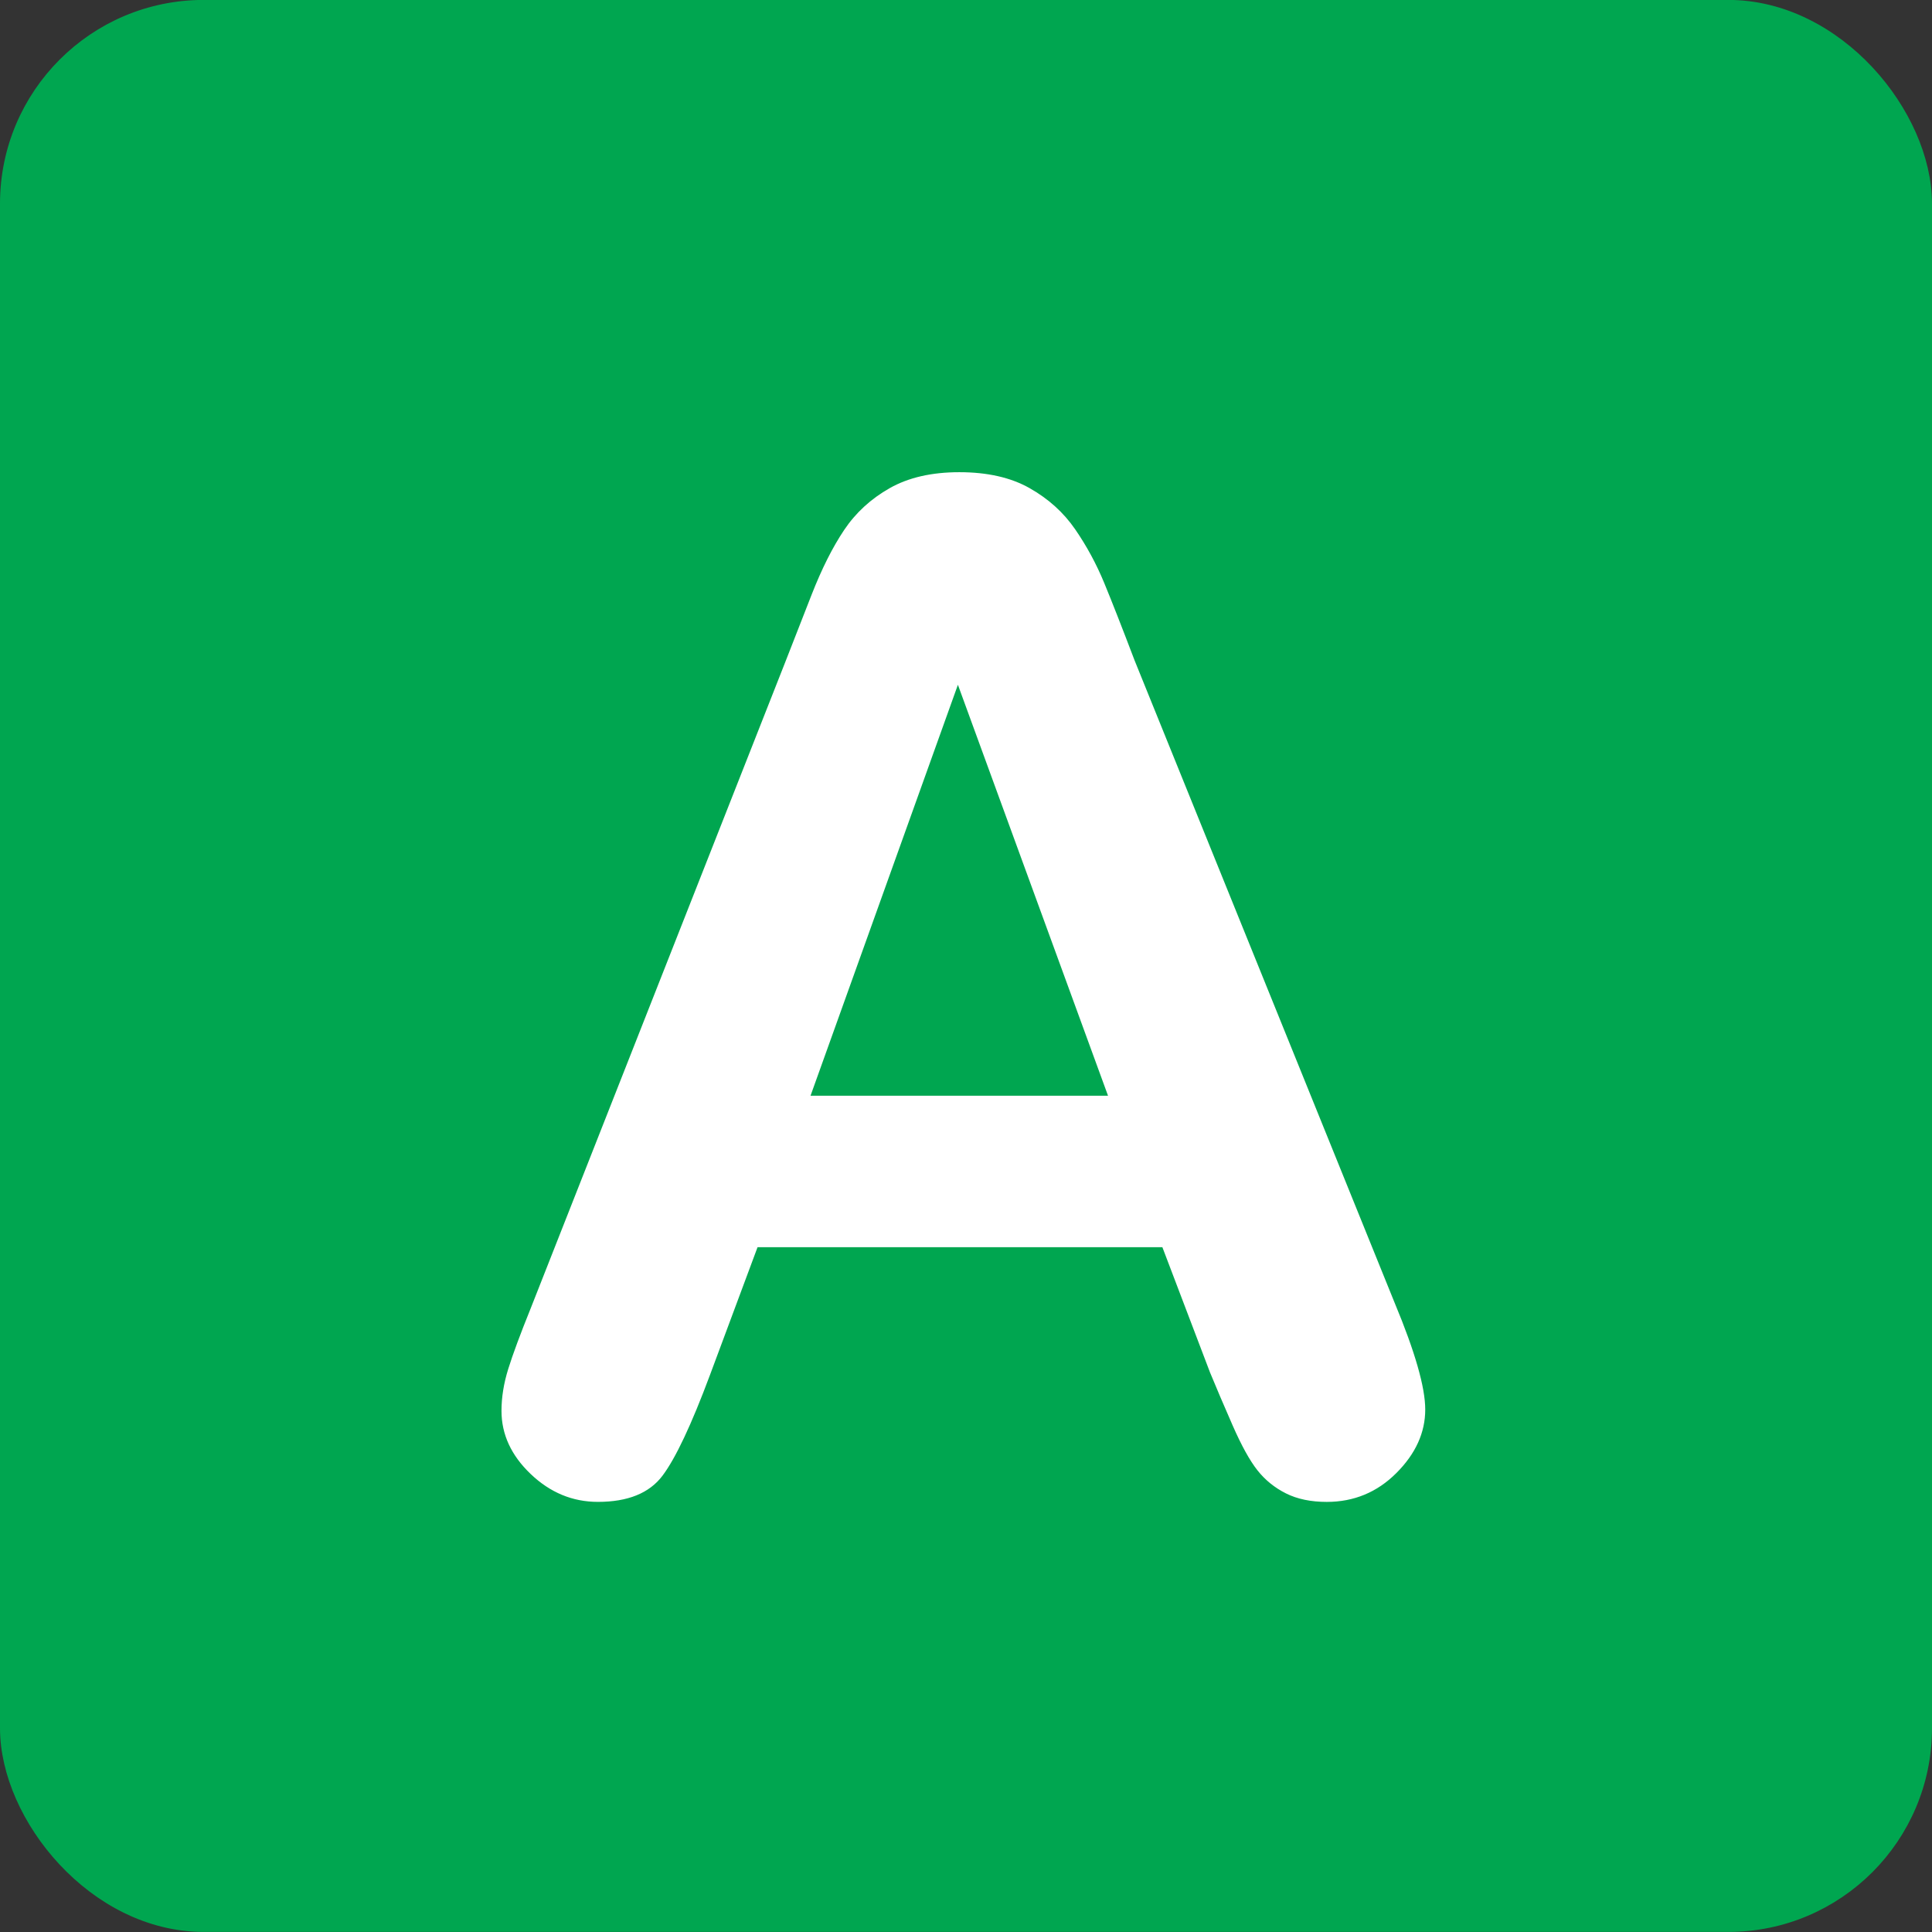 <?xml version="1.0" encoding="UTF-8" standalone="no"?>
<!-- Created with Inkscape (http://www.inkscape.org/) -->

<svg
   xmlns:dc="http://purl.org/dc/elements/1.1/"
   xmlns:cc="http://creativecommons.org/ns#"
   xmlns:rdf="http://www.w3.org/1999/02/22-rdf-syntax-ns#"
   xmlns:svg="http://www.w3.org/2000/svg"
   xmlns="http://www.w3.org/2000/svg"
   xmlns:sodipodi="http://sodipodi.sourceforge.net/DTD/sodipodi-0.dtd"
   xmlns:inkscape="http://www.inkscape.org/namespaces/inkscape"
   id="svg3095"
   viewBox="0 0 100 100"
   version="1.1"
   inkscape:version="0.48.5 r10040"
   sodipodi:docname="brandstofetiket_a.svg">
  <rect x="0" y="0" width="100" height="100" fill="#333333" stroke="none"/>
  <defs
     id="defs10" />
  <sodipodi:namedview
     pagecolor="#ffffff"
     bordercolor="#666666"
     borderopacity="1"
     objecttolerance="10"
     gridtolerance="10"
     guidetolerance="10"
     inkscape:pageopacity="0"
     inkscape:pageshadow="2"
     inkscape:window-width="1920"
     inkscape:window-height="1017"
     id="namedview8"
     showgrid="false"
     inkscape:zoom="2.36"
     inkscape:cx="50"
     inkscape:cy="50"
     inkscape:window-x="1432"
     inkscape:window-y="-8"
     inkscape:window-maximized="1"
     inkscape:current-layer="svg3095" />
  <g
     id="layer1"
     transform="translate(0,-952.362)">
    <rect
       id="rect3119"
       stroke-linejoin="miter"
       fill-rule="evenodd"
       ry="10.043"
       height="98.996"
       width="98.996"
       stroke="#00a650"
       stroke-linecap="butt"
       y="952.86"
       x="0.502"
       stroke-width="1.004px"
       fill="#00a650" />
    <g
       style="font-size:72px;font-style:normal;font-variant:normal;font-weight:normal;font-stretch:normal;text-align:center;line-height:200%;letter-spacing:0px;word-spacing:0px;writing-mode:lr-tb;text-anchor:middle;fill:#ffffff;font-family:Arial Rounded MT Bold"
       id="text3907">
      <path
         d="m 62.625,1023.385 -2.461,-6.469 -20.953,0 -2.461,6.609 c -0.961,2.578 -1.781,4.318 -2.461,5.221 -0.68,0.902 -1.793,1.353 -3.34,1.353 -1.313,0 -2.473,-0.48 -3.48,-1.441 -1.008,-0.961 -1.512,-2.051 -1.512,-3.269 -2e-6,-0.703 0.117,-1.43 0.352,-2.18 0.234,-0.75 0.621,-1.793 1.16,-3.129 l 13.184,-33.469 c 0.375,-0.961 0.826,-2.115 1.354,-3.463 0.527,-1.348 1.09,-2.467 1.688,-3.357 0.598,-0.891 1.383,-1.611 2.355,-2.162 0.973,-0.551 2.174,-0.826 3.604,-0.826 1.453,6e-5 2.666,0.275 3.639,0.826 0.973,0.551 1.758,1.26 2.355,2.127 0.598,0.867 1.102,1.799 1.512,2.795 0.41,0.996 0.932,2.326 1.564,3.99 L 72.188,1019.799 c 1.055,2.531 1.582,4.371 1.582,5.52 -4.9e-5,1.195 -0.498,2.291 -1.494,3.287 -0.996,0.996 -2.197,1.494 -3.604,1.494 -0.82,0 -1.523,-0.146 -2.109,-0.439 -0.586,-0.293 -1.078,-0.691 -1.477,-1.195 -0.398,-0.504 -0.826,-1.277 -1.283,-2.32 -0.457,-1.043 -0.85,-1.963 -1.178,-2.76 z m -20.672,-14.309 15.398,0 -7.77,-21.27 z"
         style="font-family:Arial Rounded MT Bold;fill:#ffffff"
         id="path2988" />
    </g>
  </g>
</svg>
